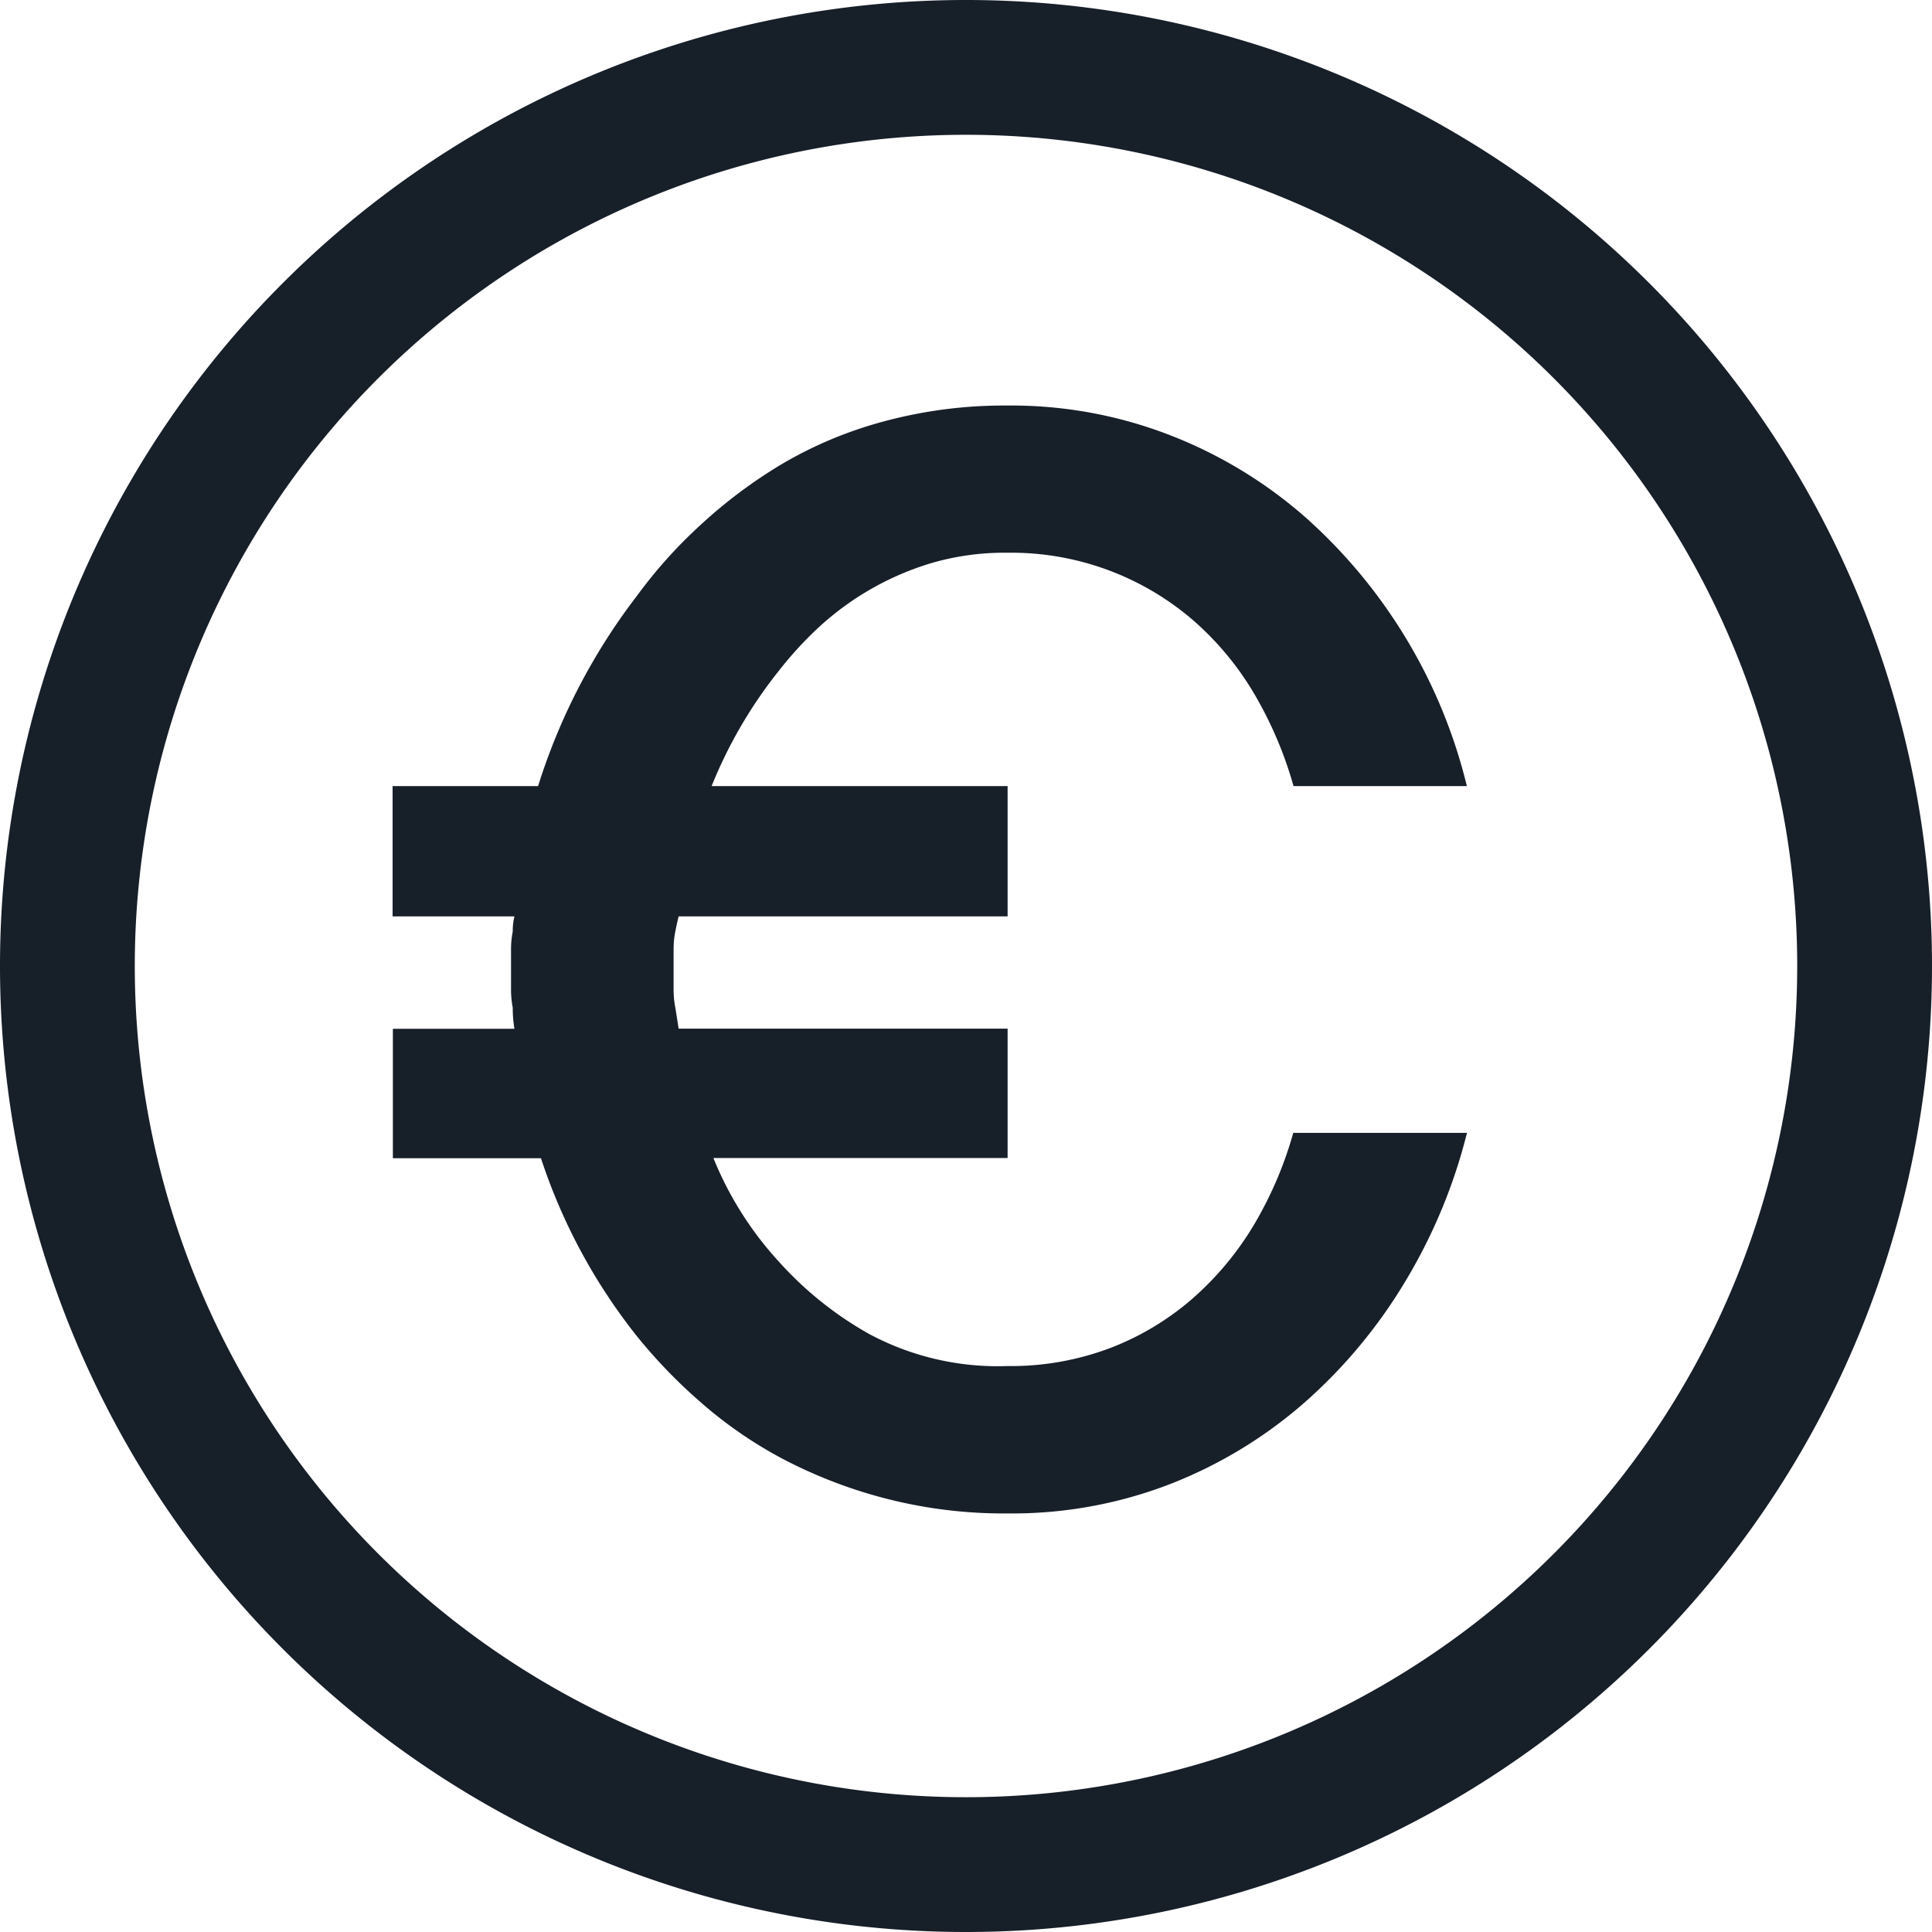 <svg id="clock" xmlns="http://www.w3.org/2000/svg" width="21.5" height="21.5" viewBox="0 0 21.5 21.5">
  <path id="Vector" d="M990.125,496.12a10.75,10.75,0,1,1,10.75-10.75A10.749,10.749,0,0,1,990.125,496.12Zm0-20a9.25,9.25,0,1,0,9.25,9.25A9.25,9.25,0,0,0,990.125,476.12Z" transform="translate(-979.375 -474.62)" fill="#171f29"/>
  <g id="Group_154" data-name="Group 154" transform="translate(4.369 4.508)">
    <path id="Path_271" data-name="Path 271" d="M985.062,485.387v-.2a1,1,0,0,1,.019-.2.672.672,0,0,1,.019-.169h-1.356v-1.45h1.619a6.818,6.818,0,0,1,1.1-2.117,5.322,5.322,0,0,1,.7-.782,5.474,5.474,0,0,1,.9-.677,4.544,4.544,0,0,1,1.139-.48,5.136,5.136,0,0,1,1.384-.179,4.883,4.883,0,0,1,1.82.334,5.043,5.043,0,0,1,1.5.913,5.856,5.856,0,0,1,1.793,2.988h-1.929a4.367,4.367,0,0,0-.428-1.011,3.328,3.328,0,0,0-.683-.829,3.1,3.1,0,0,0-2.071-.757,2.913,2.913,0,0,0-.837.112,3.209,3.209,0,0,0-1.257.711,4.053,4.053,0,0,0-.447.485,5.121,5.121,0,0,0-.753,1.289h3.294v1.45h-3.661c-.012.05-.025.106-.037.169a1,1,0,0,0-.019.2v.433a1.05,1.05,0,0,0,.019.212c.012.075.025.154.037.235h3.661v1.44h-3.274a3.823,3.823,0,0,0,.733,1.158,3.938,3.938,0,0,0,1,.8,3.031,3.031,0,0,0,1.538.357,3.13,3.13,0,0,0,1.143-.2,3.059,3.059,0,0,0,.928-.56,3.416,3.416,0,0,0,.683-.828,4.266,4.266,0,0,0,.428-1.007H995.7a6.021,6.021,0,0,1-.677,1.637,5.694,5.694,0,0,1-1.116,1.351,5.055,5.055,0,0,1-1.492.913,4.875,4.875,0,0,1-1.825.334,5.252,5.252,0,0,1-1.389-.174,5.316,5.316,0,0,1-1.134-.443,4.776,4.776,0,0,1-.9-.625,5.785,5.785,0,0,1-.7-.725,6.379,6.379,0,0,1-1.072-1.986h-1.648v-1.44H985.1a1.38,1.38,0,0,1-.019-.235,1.057,1.057,0,0,1-.019-.212Z" transform="translate(-983.744 -479.128)" fill="#171f29"/>
  </g>
</svg>
